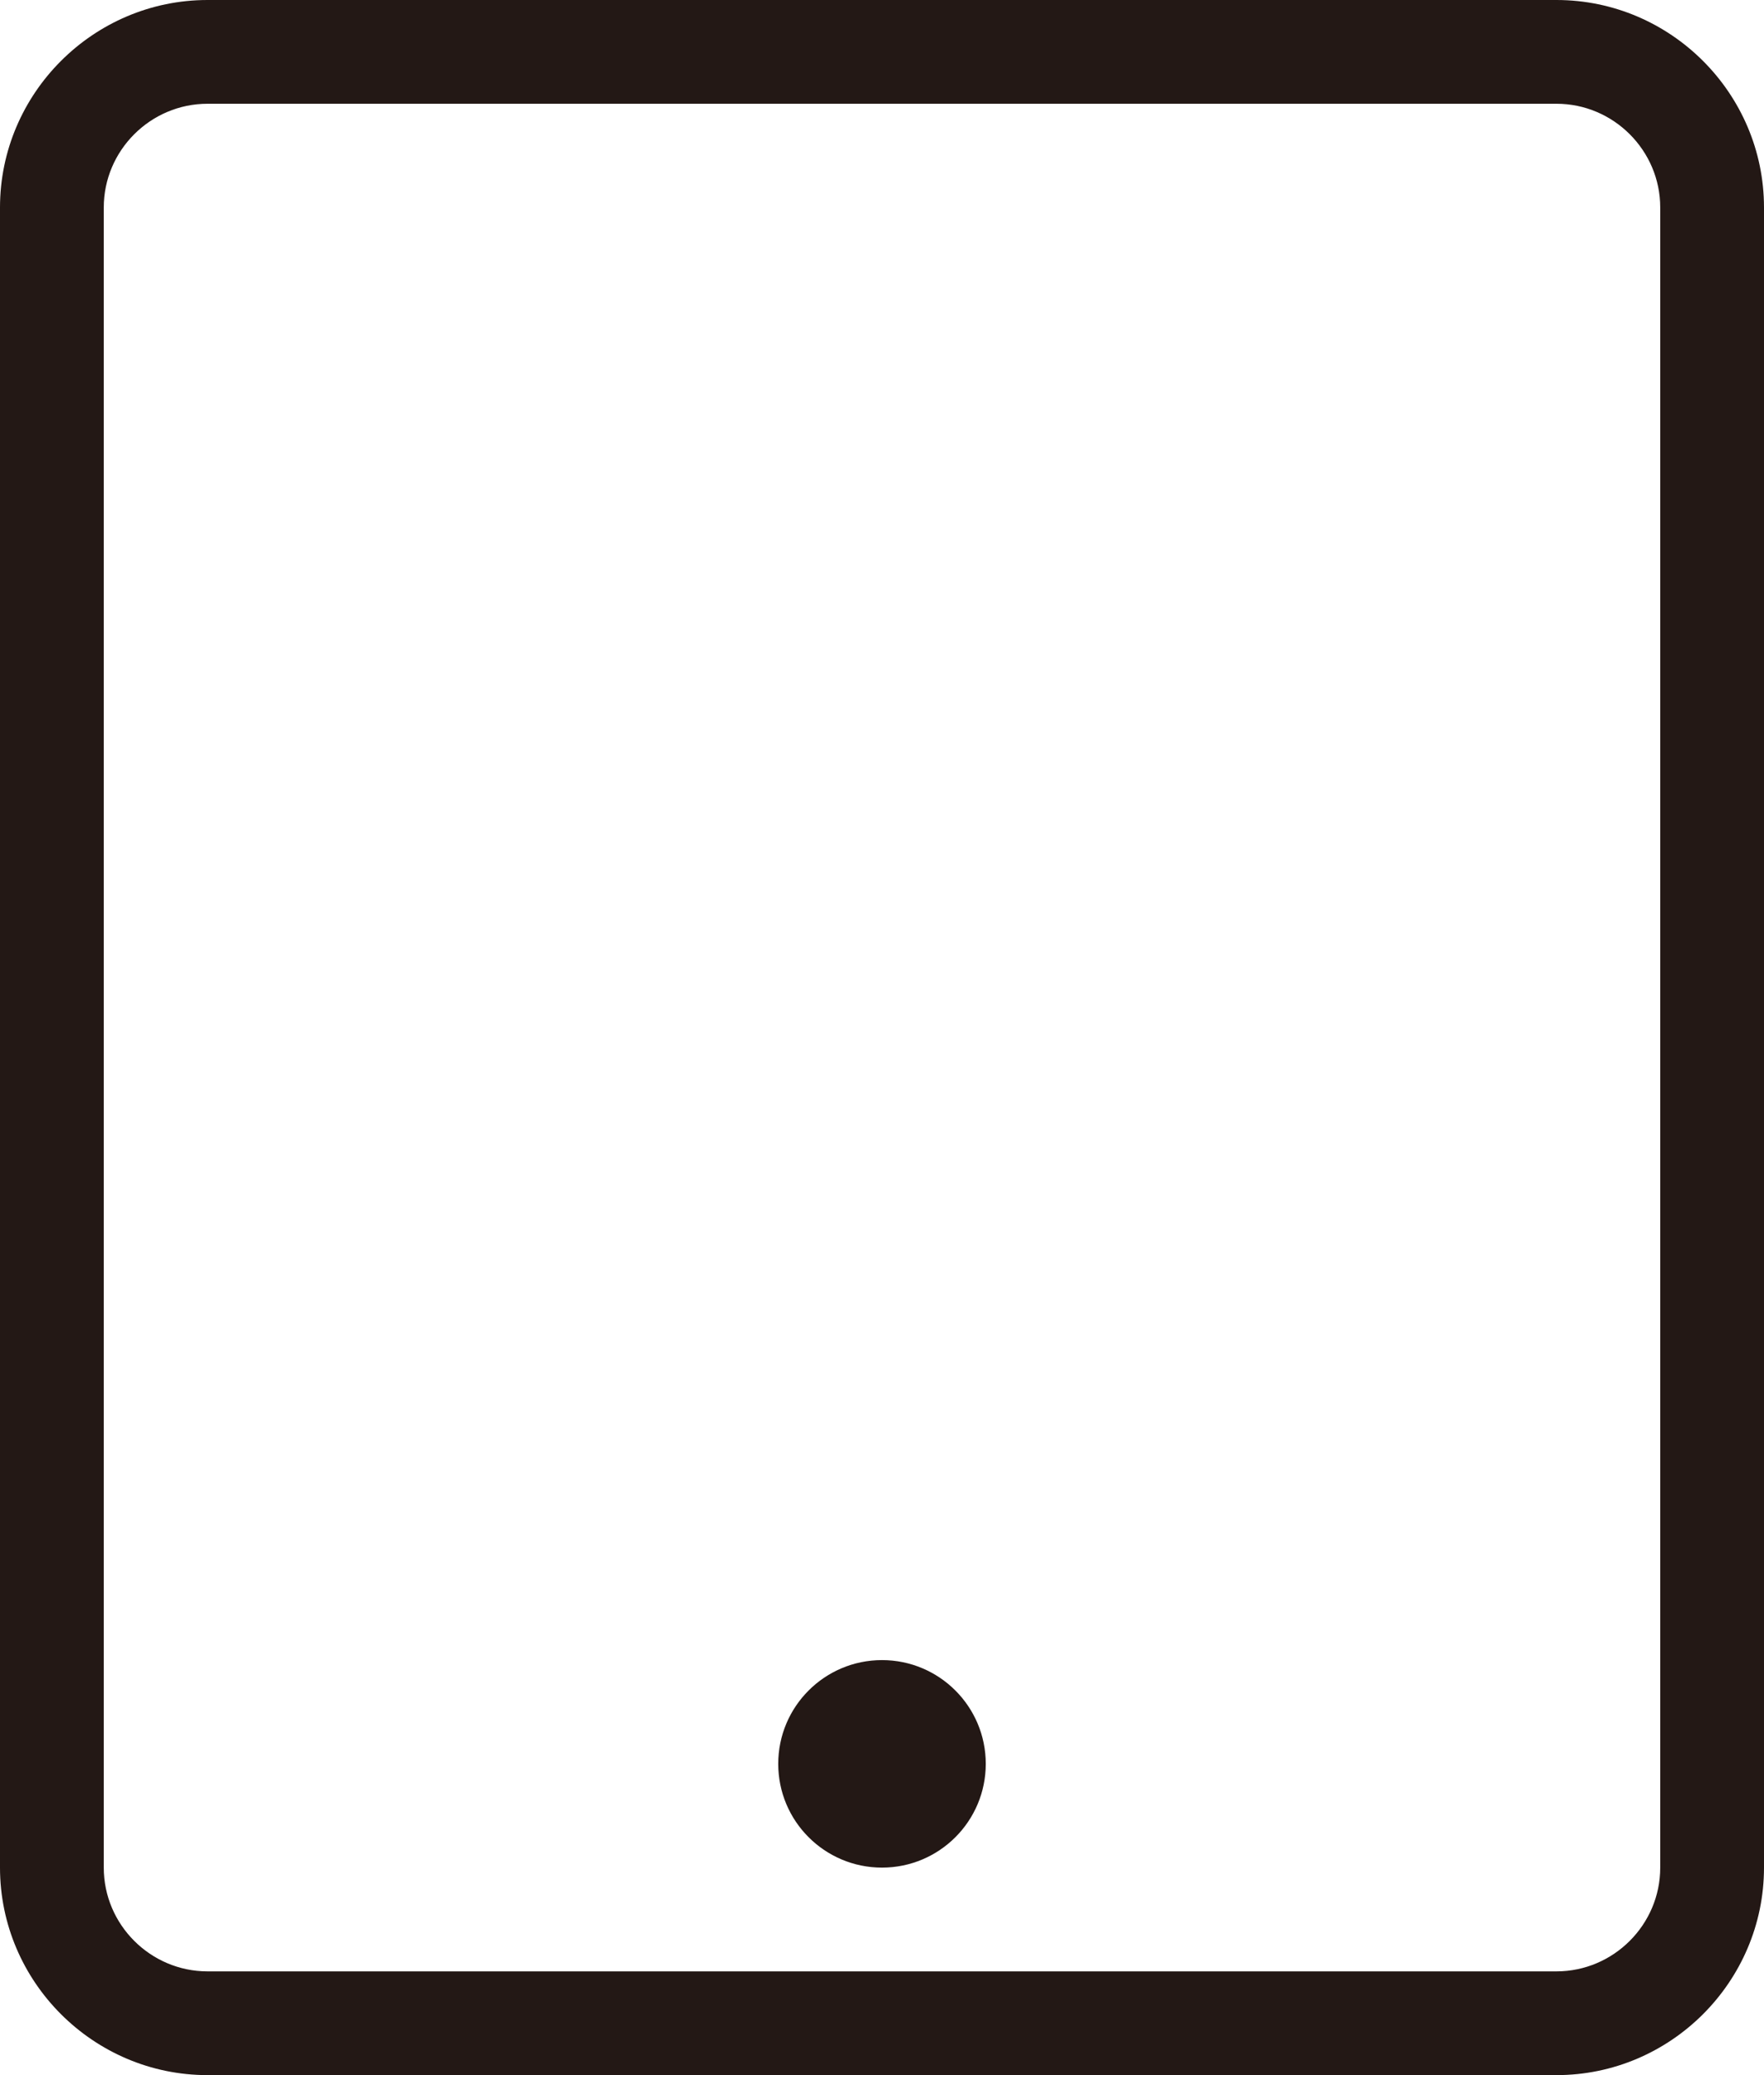 <svg width="34" height="40" viewBox="0 0 34 40" fill="none" xmlns="http://www.w3.org/2000/svg">
<path d="M30 40H4C1.8 40 0 38.2 0 36V4C0 1.8 1.8 0 4 0H30C32.2 0 34 1.8 34 4V36C34 38.2 32.2 40 30 40ZM4 2C2.9 2 2 2.9 2 4V36C2 37.1 2.9 38 4 38H30C31.1 38 32 37.1 32 36V4C32 2.9 31.1 2 30 2H4Z" fill="#231815"></path>
<circle cx="17" cy="34" r="2" fill="#231815"></circle>
</svg>
